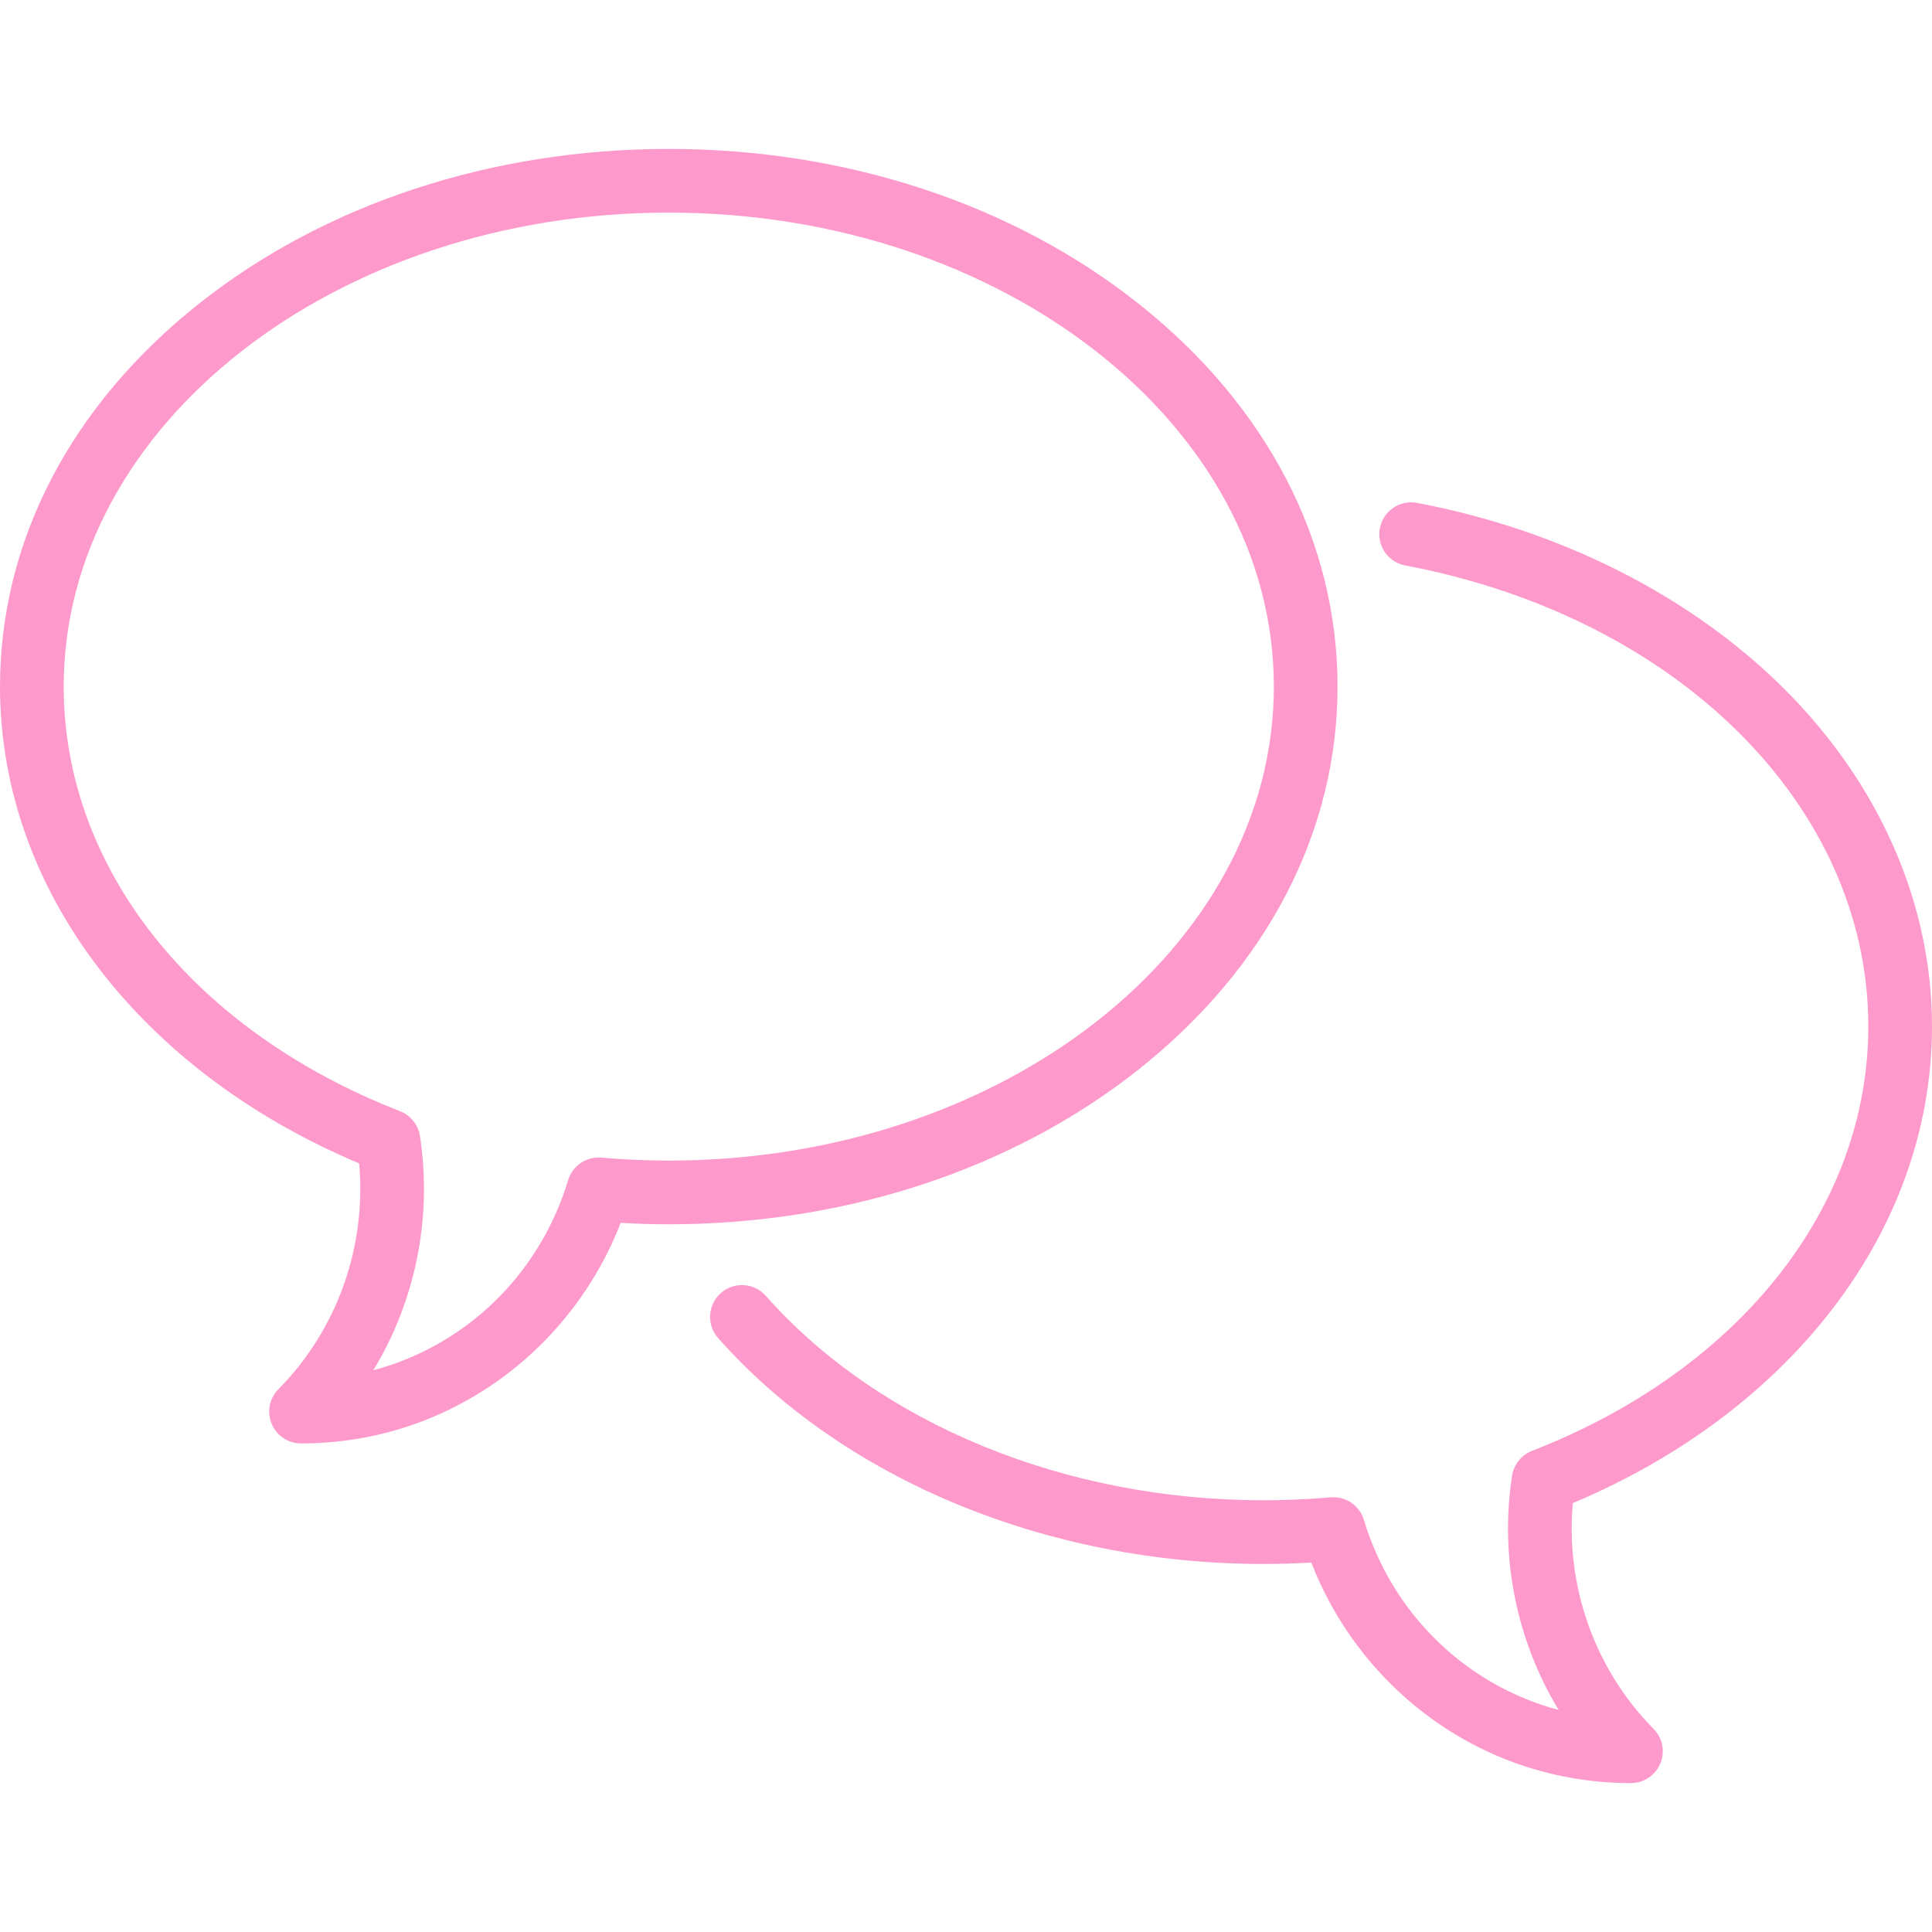 <?xml version="1.0" encoding="utf-8"?>
<svg width="64" height="64" viewBox="0 0 64 64" fill="none" xmlns="http://www.w3.org/2000/svg">
<g clip-path="url(#clip0)">
<path d="M59.072 22.787C55.993 19.731 51.685 17.555 46.942 16.659C46.37 16.551 45.818 16.927 45.709 17.5C45.601 18.072 45.978 18.624 46.55 18.732C55.582 20.438 61.89 26.715 61.89 33.997C61.89 39.994 57.621 45.384 50.748 48.063C50.398 48.2 50.146 48.514 50.089 48.886C49.672 51.594 50.241 54.349 51.632 56.645C48.596 55.834 46.136 53.504 45.179 50.346C45.035 49.868 44.574 49.557 44.078 49.601C43.333 49.666 42.582 49.698 41.846 49.698C35.283 49.698 29.123 47.166 25.367 42.925C24.981 42.489 24.314 42.449 23.878 42.835C23.442 43.221 23.401 43.888 23.787 44.324C27.937 49.01 34.688 51.808 41.846 51.808C42.372 51.808 42.904 51.793 43.438 51.762C44.202 53.735 45.518 55.491 47.203 56.77C49.183 58.273 51.543 59.067 54.027 59.067C54.453 59.067 54.837 58.811 55.001 58.418C55.164 58.025 55.076 57.572 54.776 57.27C52.831 55.306 51.854 52.547 52.103 49.791C55.51 48.361 58.398 46.242 60.486 43.636C62.785 40.765 64 37.432 64 33.997C64 29.922 62.25 25.941 59.072 22.787Z" fill="#FE99CC"/>
<path d="M44.308 22.744C44.308 17.94 41.971 13.439 37.729 10.069C33.558 6.757 28.026 4.933 22.154 4.933C16.281 4.933 10.749 6.757 6.579 10.069C2.336 13.439 0 17.94 0 22.744C0 26.18 1.215 29.513 3.514 32.383C5.601 34.989 8.49 37.108 11.897 38.538C12.146 41.295 11.169 44.053 9.224 46.017C8.924 46.32 8.836 46.773 8.999 47.166C9.163 47.559 9.547 47.815 9.973 47.815C12.457 47.815 14.817 47.02 16.797 45.517C18.482 44.238 19.798 42.482 20.562 40.509C21.095 40.54 21.628 40.556 22.154 40.556C28.026 40.556 33.558 38.731 37.729 35.419C41.971 32.05 44.308 27.548 44.308 22.744ZM19.922 38.348C19.424 38.304 18.965 38.615 18.821 39.093C17.864 42.251 15.405 44.581 12.368 45.392C13.759 43.096 14.328 40.341 13.911 37.633C13.854 37.261 13.602 36.947 13.252 36.81C6.379 34.131 2.11 28.741 2.11 22.744C2.11 14.086 11.101 7.043 22.154 7.043C33.206 7.043 42.198 14.086 42.198 22.744C42.198 31.402 33.206 38.446 22.154 38.446C21.418 38.446 20.667 38.413 19.922 38.348Z" fill="#FE99CC"/>
</g>
<defs>
<clipPath id="clip0">
<rect width="64" height="64" fill="white"/>
</clipPath>
</defs>
</svg>
